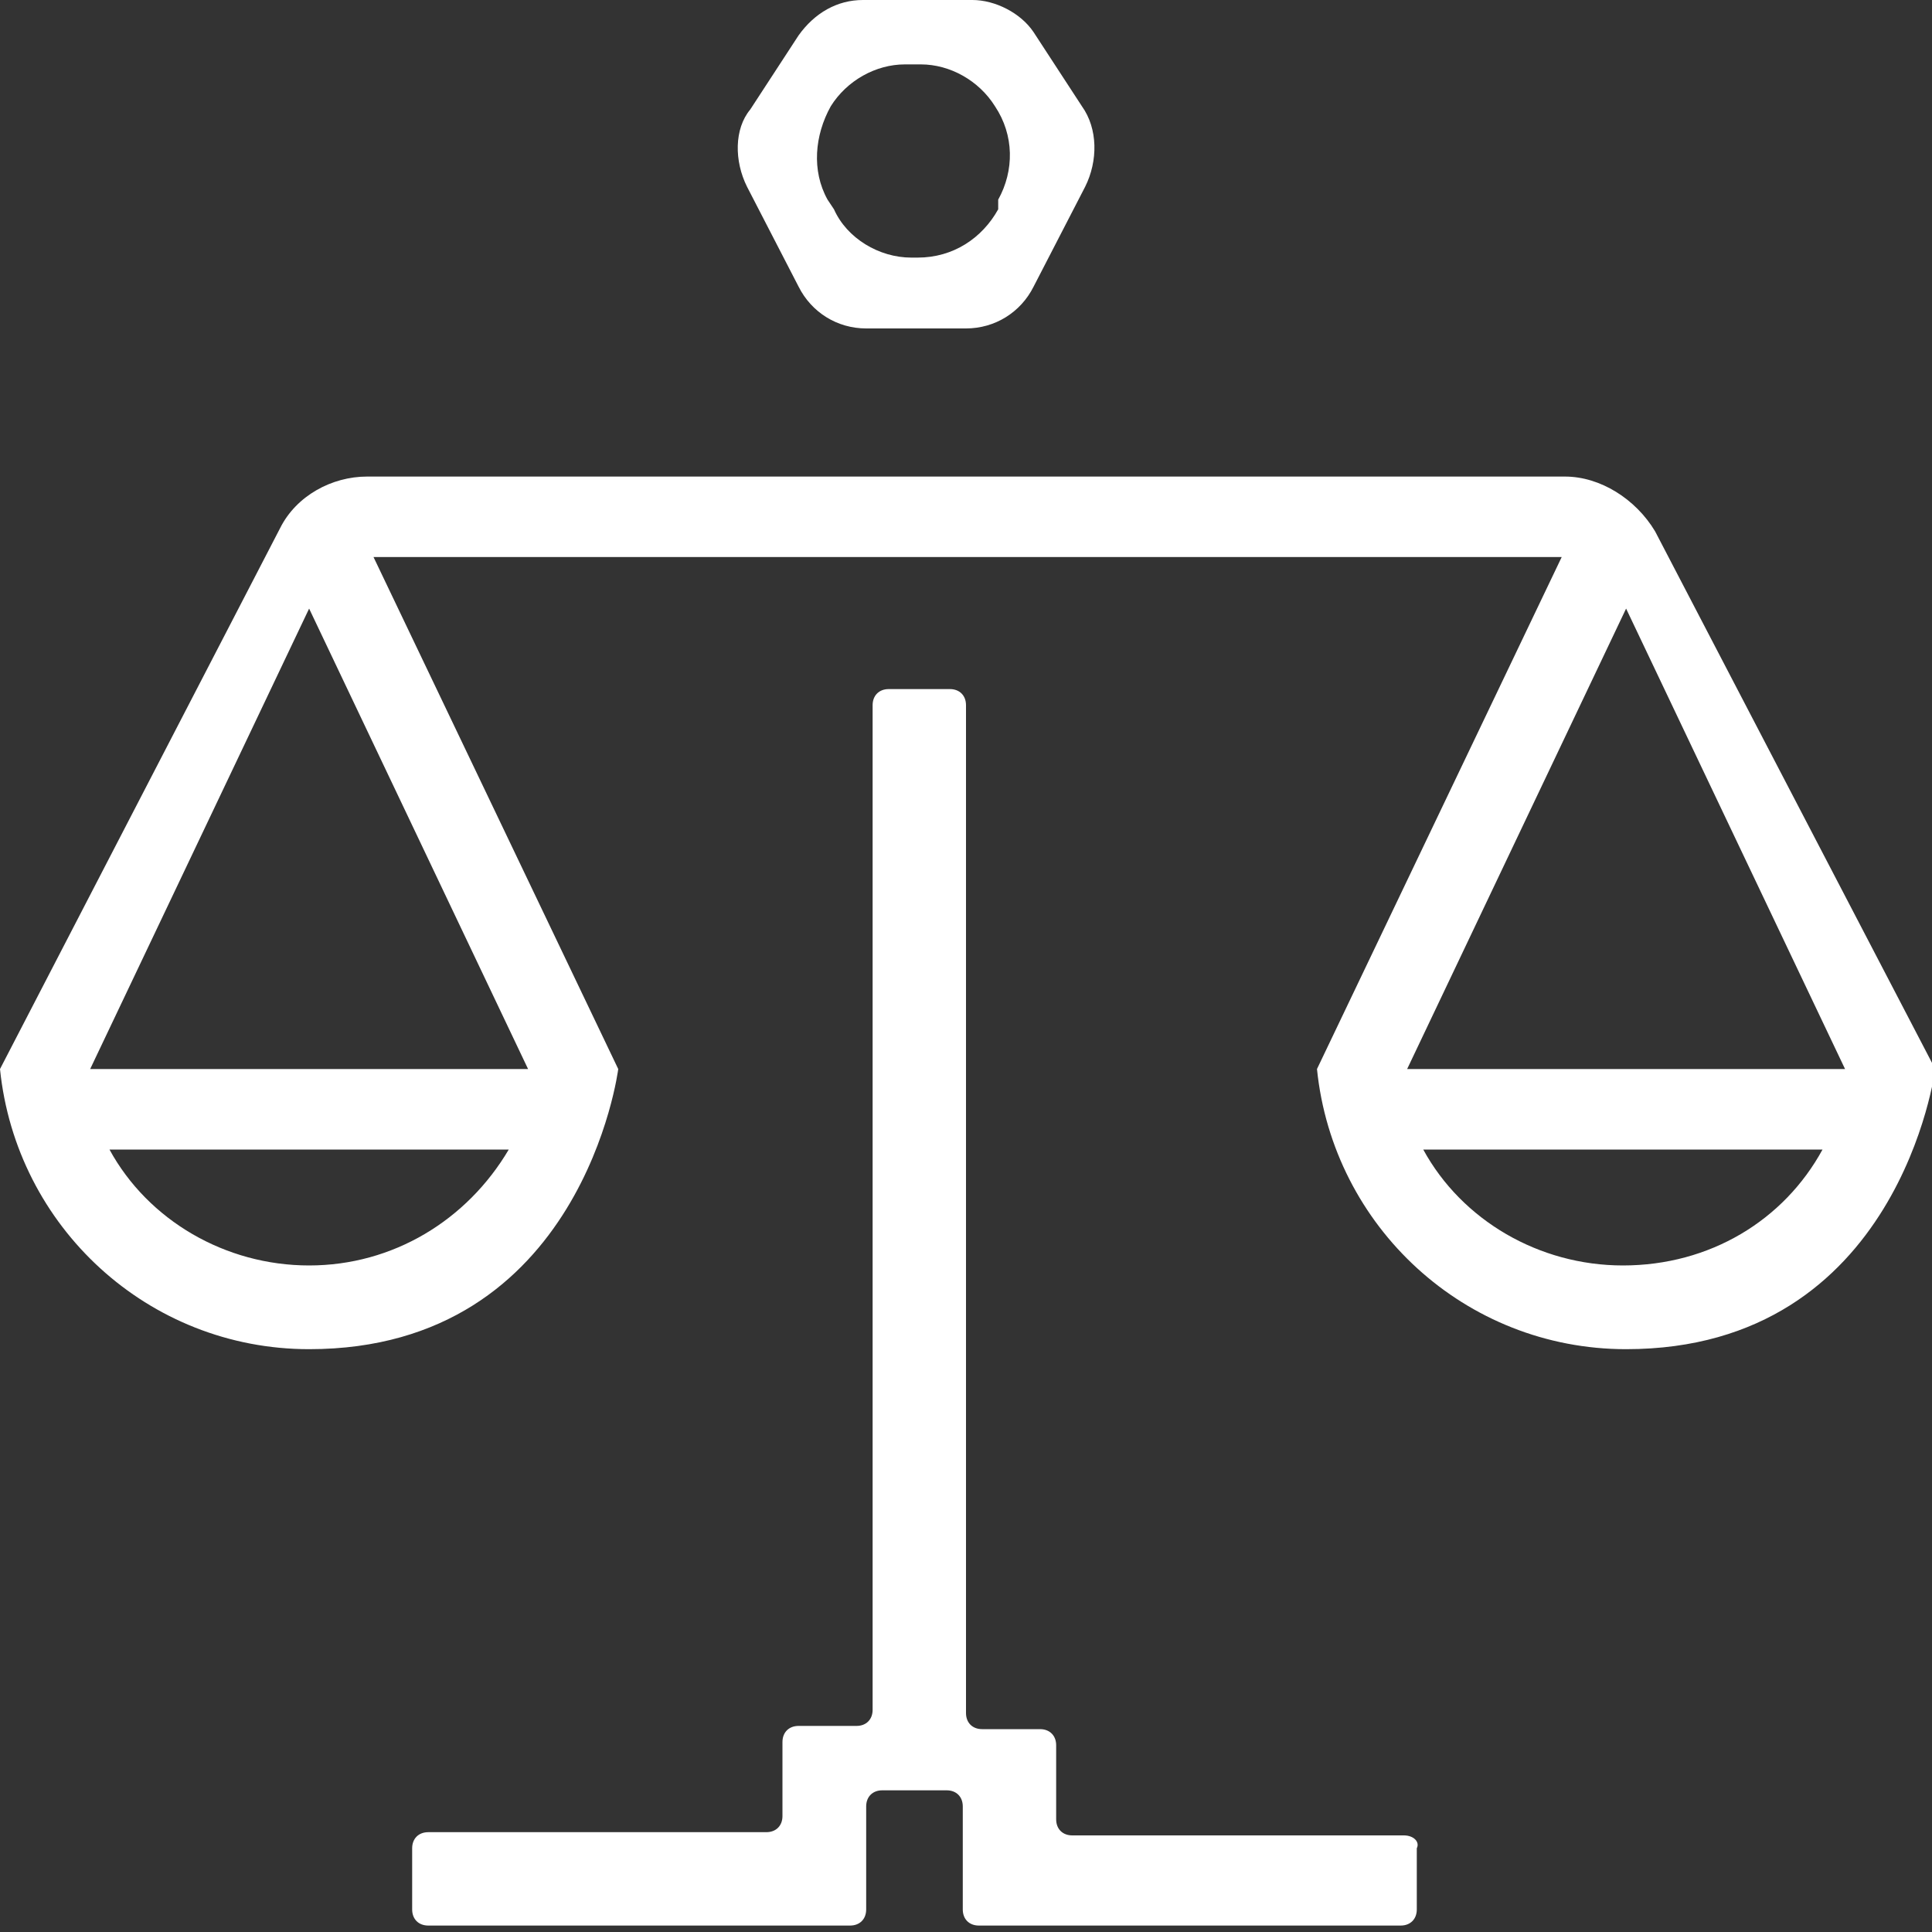 <?xml version="1.0" encoding="utf-8"?>
<!-- Generator: Adobe Illustrator 19.0.0, SVG Export Plug-In . SVG Version: 6.00 Build 0)  -->
<svg version="1.1" id="Layer_1" xmlns="http://www.w3.org/2000/svg" xmlns:xlink="http://www.w3.org/1999/xlink" x="0px" y="0px"
	 width="60px" height="60px" viewBox="0 0 60 60" style="enable-background:new 0 0 60 60;" xml:space="preserve">
<rect x="0" y="0" width="60" height="60" fill="#333333" stroke="none"/>
<style type="text/css">
	.st0{fill:#fff;}
</style>
<g>
	<path class="st0" d="M48.6,14.8H11.4c-1.1,0-2.2,0.6-2.7,1.6L0,33.2c0.5,4.9,4.6,8.7,9.6,8.7c8.5,0,9.6-8.7,9.6-8.7l-7.6-15.9h36.9
		l-7.6,15.9c0.5,4.9,4.6,8.7,9.6,8.7c8.5,0,9.6-8.7,9.6-8.7l-8.7-16.7C50.8,15.5,49.7,14.8,48.6,14.8z M9.6,39.3
		c-2.6,0-5-1.4-6.2-3.6h12.4C14.5,37.9,12.2,39.3,9.6,39.3z M2.8,33.2l6.8-14.3l6.8,14.3H2.8z M50.4,39.3c-2.6,0-5-1.4-6.2-3.6h12.4
		C55.4,37.9,53.1,39.3,50.4,39.3z M43.7,33.2l6.8-14.3l6.8,14.3H43.7z"/>
	<g>
		<path class="st0" d="M30.2,0h-3.4c-0.8,0-1.5,0.4-2,1.1l-1.5,2.3C22.8,4,22.8,5,23.2,5.8l1.6,3.1c0.4,0.8,1.2,1.3,2.1,1.3H30
			c0.9,0,1.7-0.5,2.1-1.3l1.6-3.1C34.1,5,34.1,4,33.6,3.3l-1.5-2.3C31.7,0.4,30.9,0,30.2,0z M28.5,8h-0.2c-1,0-2-0.6-2.4-1.5
			l-0.2-0.3c-0.5-0.9-0.4-2,0.1-2.9l0,0c0.5-0.8,1.4-1.3,2.3-1.3h0.5c0.9,0,1.8,0.5,2.3,1.3l0,0c0.6,0.9,0.6,2,0.1,2.9L31,6.5
			C30.5,7.4,29.6,8,28.5,8z"/>
	</g>
</g>
<path id="XMLID_1_" class="st0" d="M43.6,57H33.3c-0.3,0-0.5-0.2-0.5-0.5v-2.3c0-0.3-0.2-0.5-0.5-0.5h-1.8c-0.3,0-0.5-0.2-0.5-0.5
	V21.9c0-0.3-0.2-0.5-0.5-0.5h-1.9c-0.3,0-0.5,0.2-0.5,0.5v31.2c0,0.3-0.2,0.5-0.5,0.5h-1.8c-0.3,0-0.5,0.2-0.5,0.5v2.3
	c0,0.3-0.2,0.5-0.5,0.5H13.3c-0.3,0-0.5,0.2-0.5,0.5v1.9c0,0.3,0.2,0.5,0.5,0.5h13.1c0.3,0,0.5-0.2,0.5-0.5v-3.2
	c0-0.3,0.2-0.5,0.5-0.5h2c0.3,0,0.5,0.2,0.5,0.5v3.2c0,0.3,0.2,0.5,0.5,0.5h13.1c0.3,0,0.5-0.2,0.5-0.5v-1.9
	C44.1,57.2,43.9,57,43.6,57z"/>
</svg>
